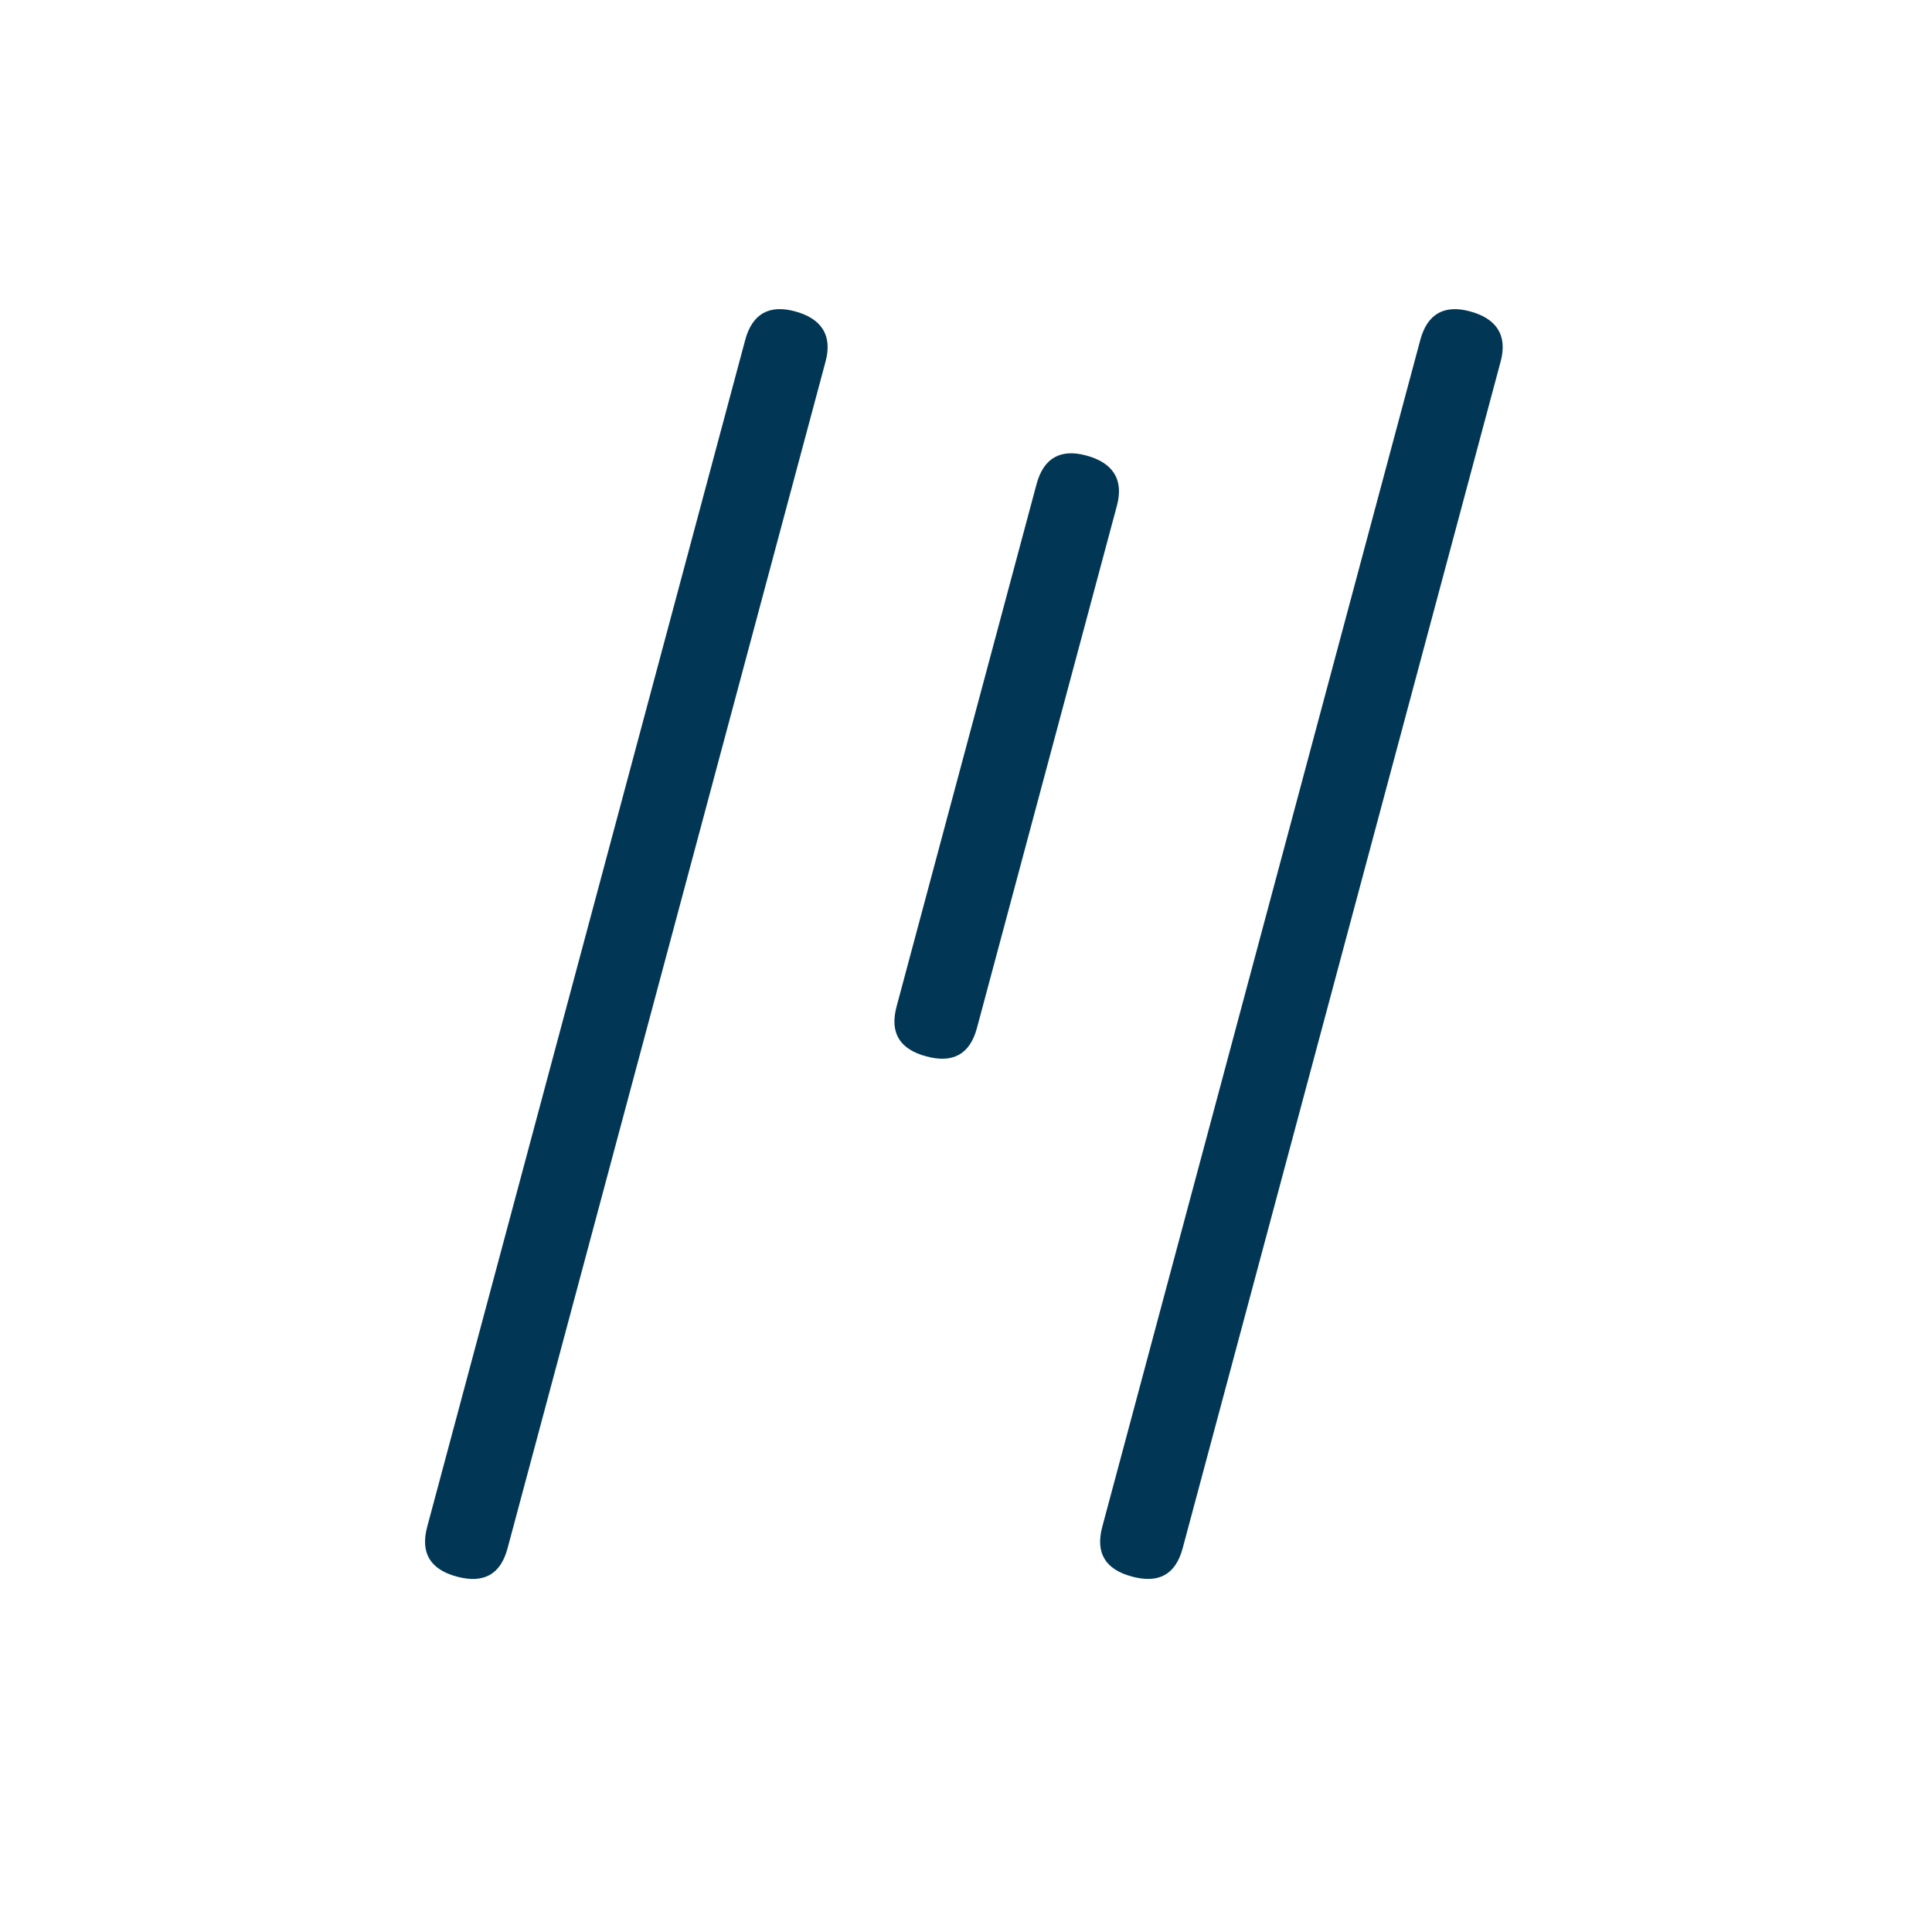 <?xml version="1.0" encoding="utf-8"?>
<!-- Generator: Adobe Illustrator 16.0.0, SVG Export Plug-In . SVG Version: 6.00 Build 0)  -->
<!DOCTYPE svg PUBLIC "-//W3C//DTD SVG 1.1//EN" "http://www.w3.org/Graphics/SVG/1.1/DTD/svg11.dtd">
<svg version="1.1" id="Layer_1" xmlns="http://www.w3.org/2000/svg" xmlns:xlink="http://www.w3.org/1999/xlink" x="0px" y="0px"
	 width="70.866px" height="70.871px" viewBox="0 0 70.866 70.871" enable-background="new 0 0 70.866 70.871" xml:space="preserve">
<g>
	<path fill="#013755" d="M27.334,12.47c0.26-0.968,0.889-1.301,1.818-1.052c0.971,0.26,1.391,0.872,1.13,1.842L18.617,56.792
		c-0.258,0.97-0.887,1.3-1.858,1.039c-0.969-0.26-1.348-0.859-1.089-1.83L27.334,12.47z"/>
</g>
<g>
	<path fill="#013755" d="M52.096,12.47c0.261-0.97,0.89-1.3,1.82-1.05c0.969,0.26,1.389,0.871,1.128,1.84L43.38,56.792
		c-0.26,0.97-0.888,1.3-1.858,1.037c-0.969-0.258-1.35-0.857-1.09-1.828L52.096,12.47z"/>
</g>
<path fill="#013755" d="M38.021,17.757c0.261-0.969,0.89-1.3,1.819-1.05c0.971,0.26,1.389,0.871,1.129,1.84l-5.135,19.162
	c-0.26,0.971-0.889,1.301-1.858,1.039c-0.97-0.26-1.349-0.858-1.089-1.83L38.021,17.757z"/>
</svg>